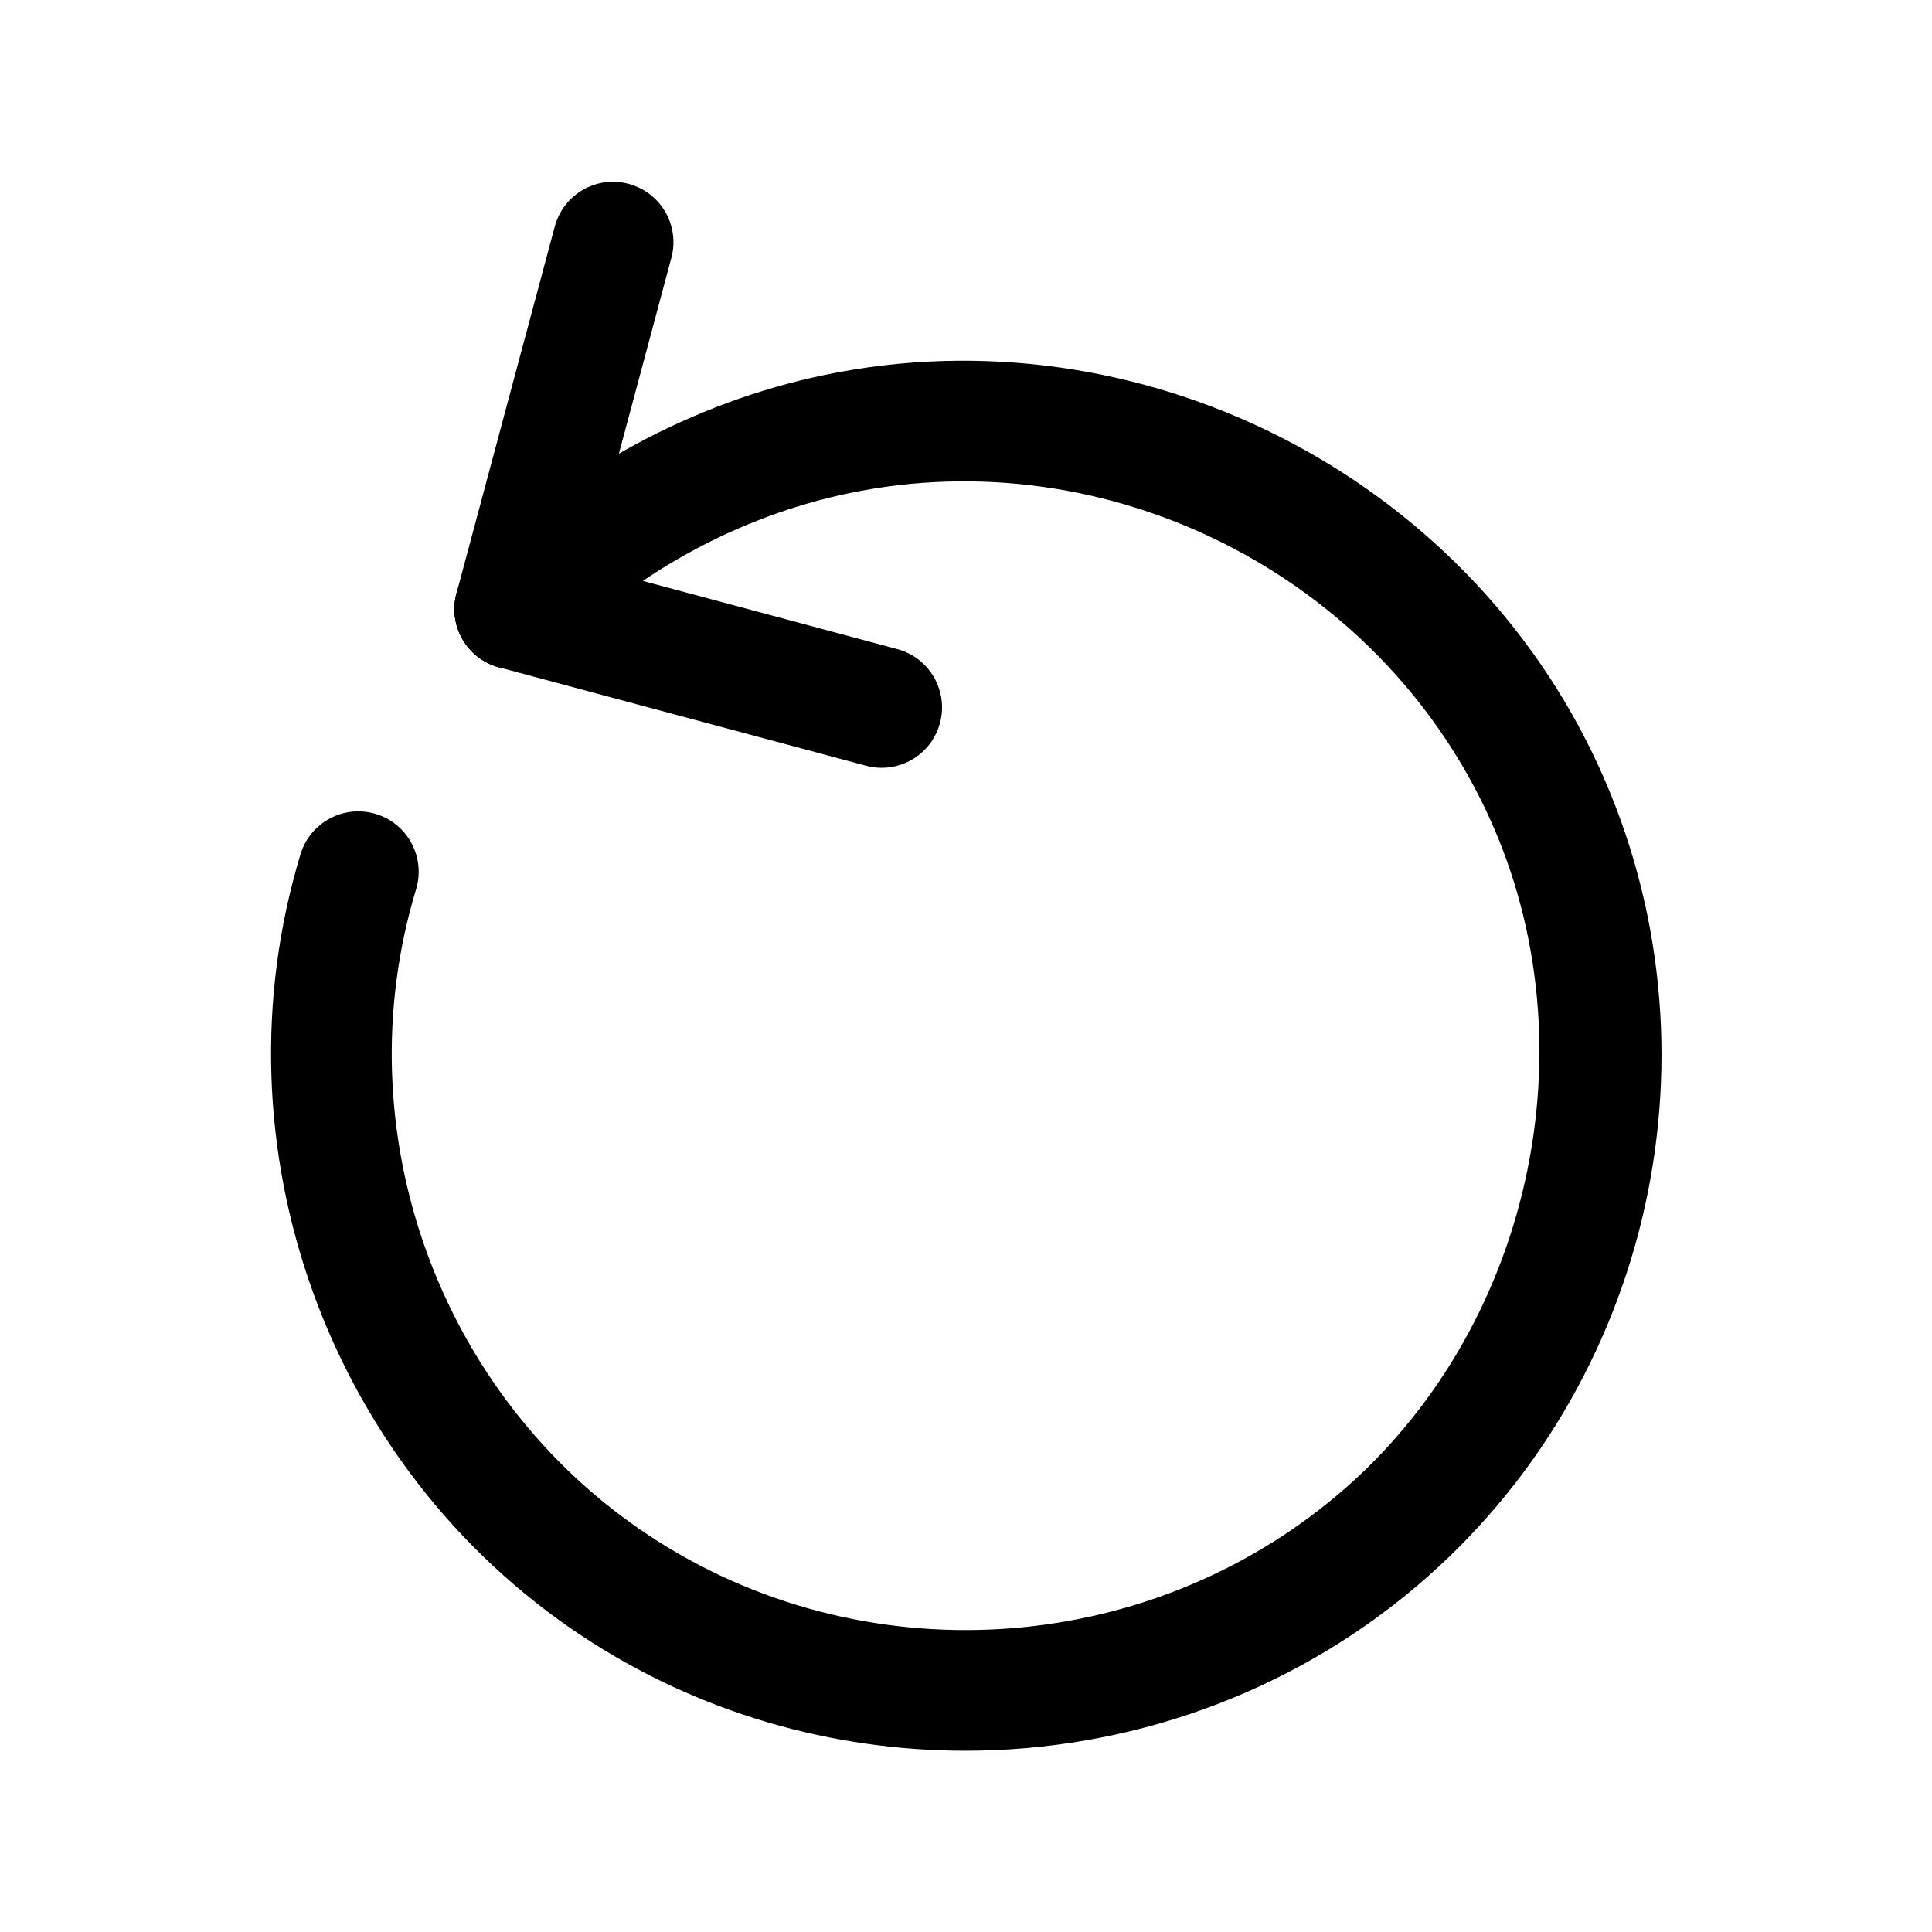 <svg xmlns="http://www.w3.org/2000/svg" width="512" viewBox="0 0 64 64" height="512" id="Layer_1"><g><path d="m31.979 57.995c-4.419 0-8.849-1.254-12.693-3.797-8.426-5.572-12.263-16.222-9.331-25.9.32-1.057 1.437-1.655 2.494-1.334 1.057.32 1.654 1.437 1.334 2.494-2.423 7.998.748 16.799 7.709 21.403 7.033 4.651 16.434 4.082 22.865-1.383 6.349-5.396 8.441-14.819 4.974-22.405-3.661-8.012-12.575-12.528-21.193-10.738-3.627.753-7.059 2.616-9.663 5.248-.777.785-2.043.792-2.828.015s-.792-2.043-.015-2.828c3.152-3.185 7.305-5.44 11.693-6.351 10.432-2.161 21.215 3.298 25.645 12.992 4.263 9.328 1.787 20.479-6.021 27.116-4.266 3.623-9.611 5.468-14.97 5.468z"></path></g><g><path d="m17.054 22.177c-.171 0-.346-.022-.519-.069-1.067-.286-1.7-1.382-1.414-2.449l3.256-12.154c.286-1.067 1.382-1.704 2.449-1.414 1.067.286 1.7 1.382 1.414 2.449l-3.256 12.154c-.239.893-1.047 1.483-1.93 1.483z"></path></g><g><path d="m29.208 25.435c-.172 0-.346-.022-.519-.069l-12.154-3.258c-1.067-.286-1.7-1.382-1.414-2.449s1.388-1.701 2.449-1.414l12.154 3.258c1.067.286 1.7 1.382 1.414 2.449-.239.893-1.047 1.483-1.93 1.483z"></path></g></svg>